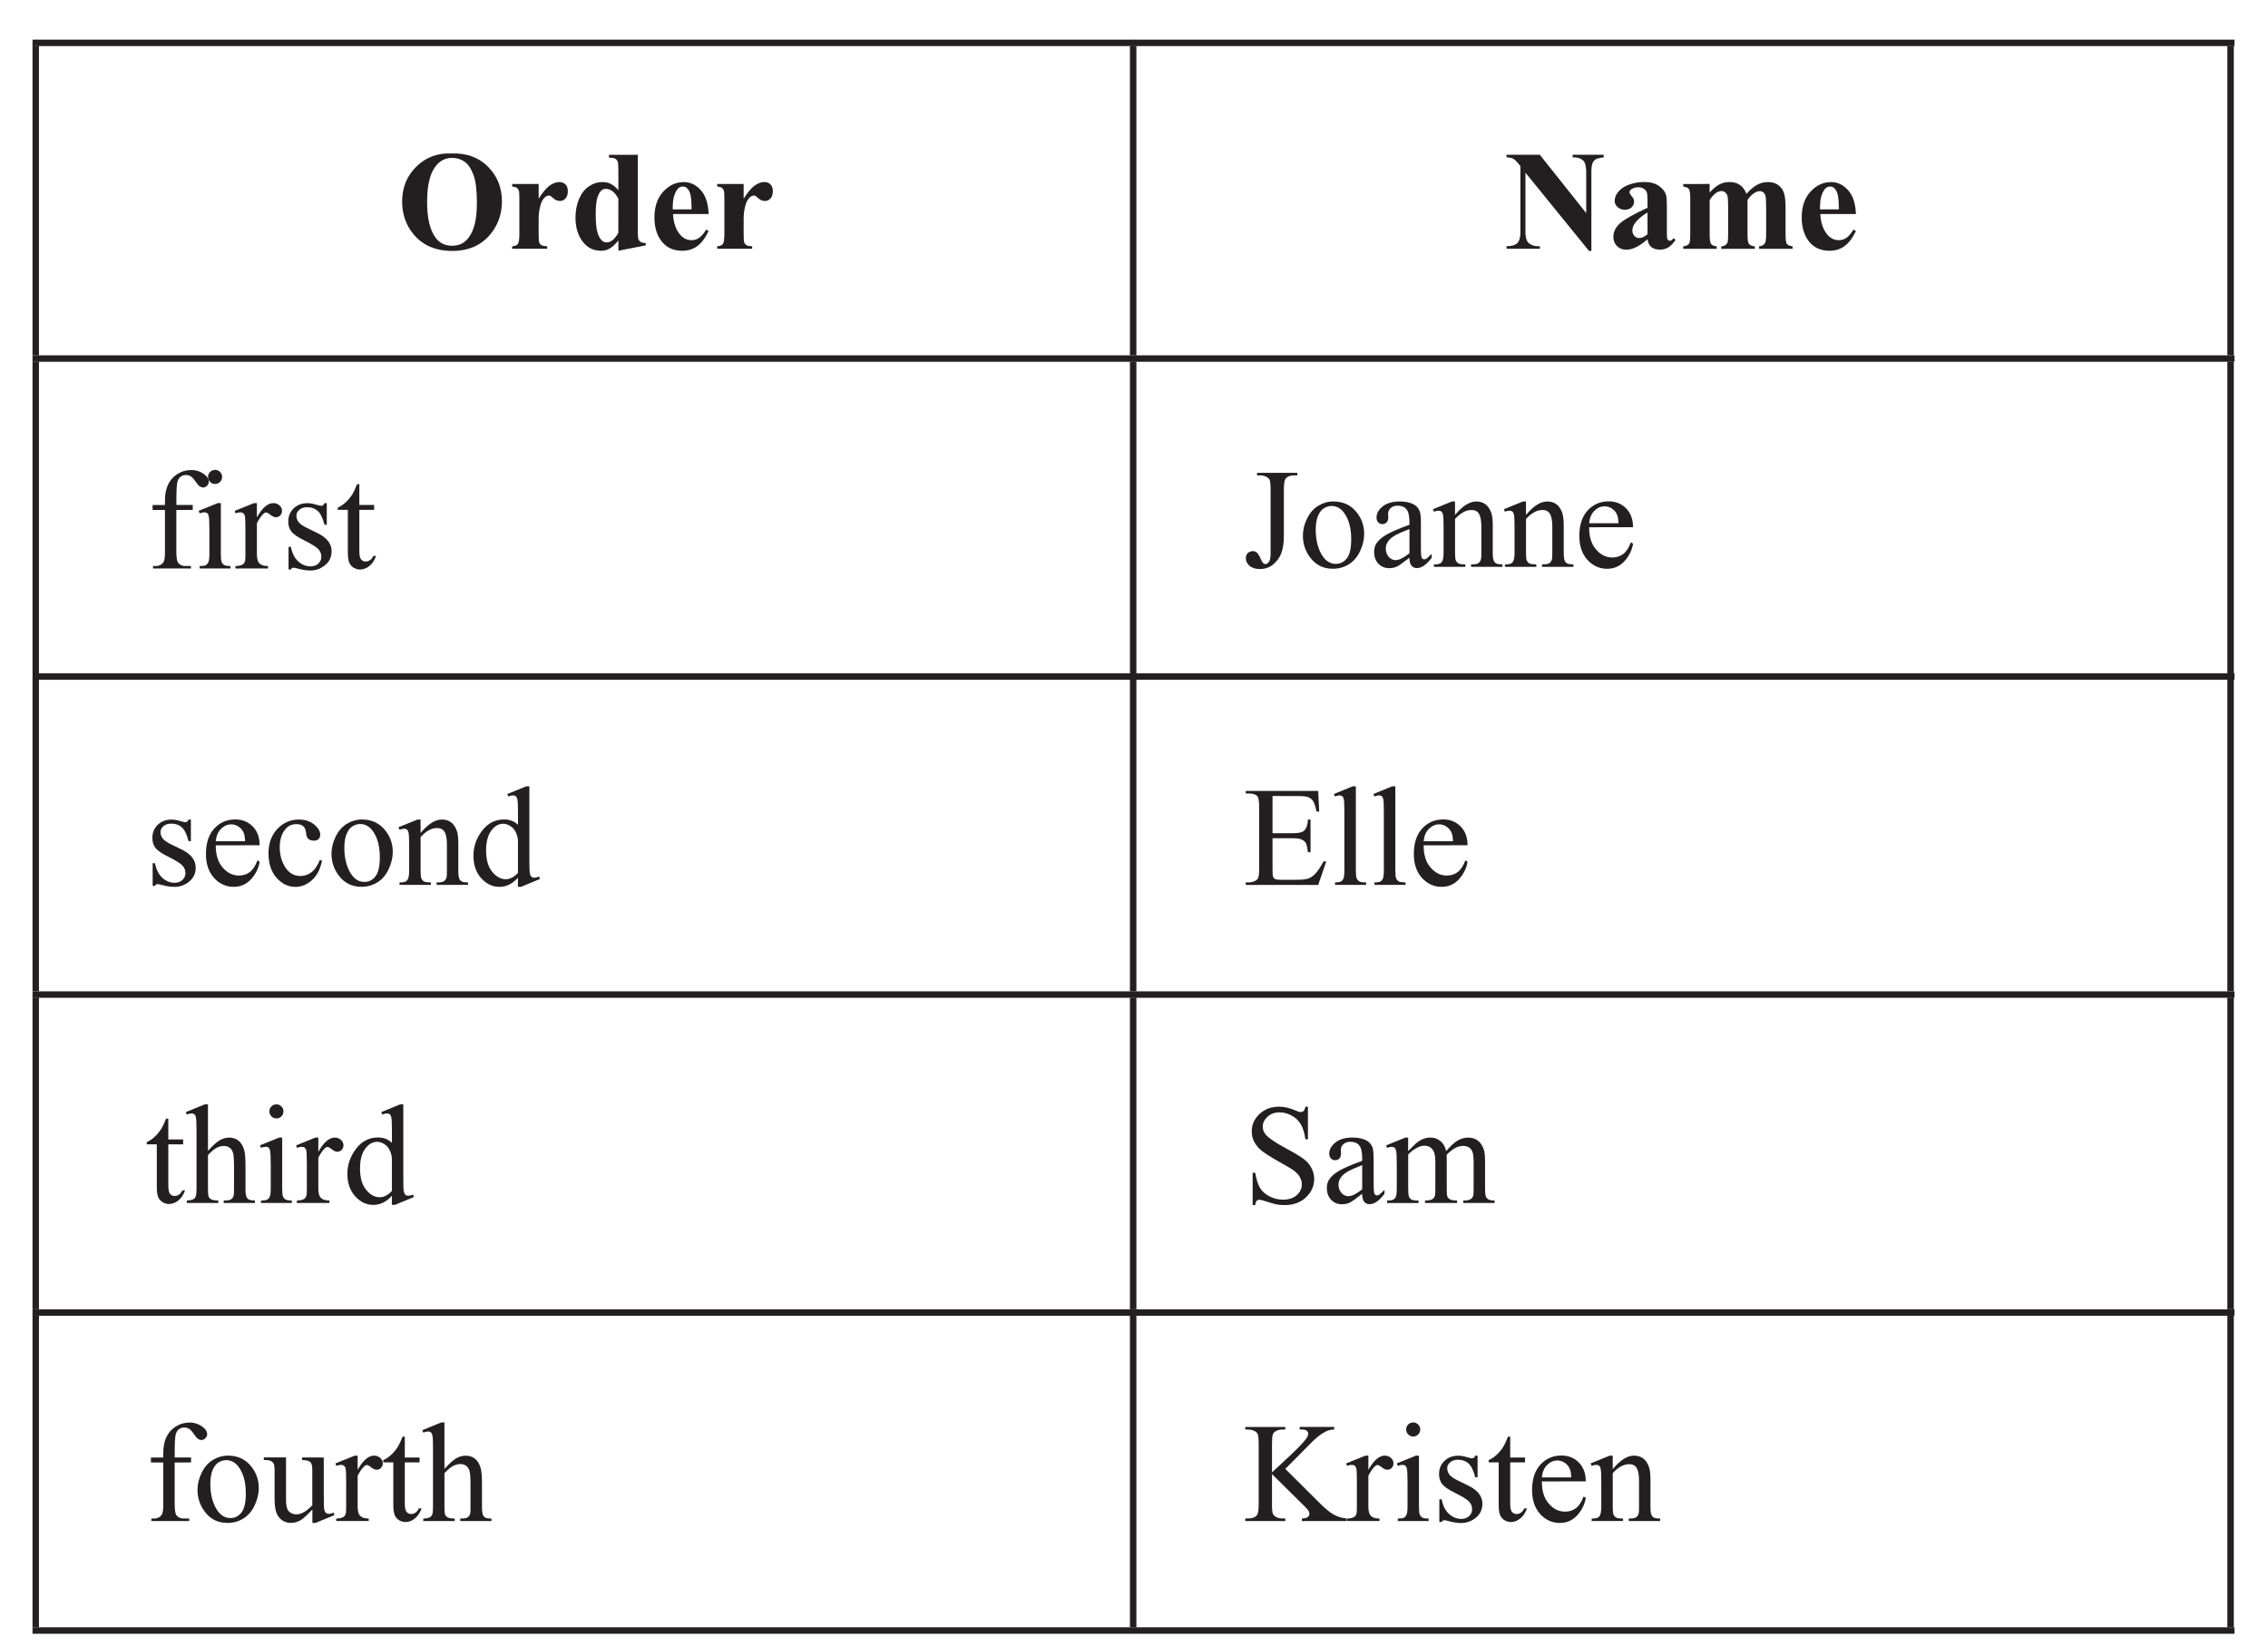 <?xml version="1.0" encoding="UTF-8" standalone="no"?>
<!-- Created with Inkscape (http://www.inkscape.org/) -->

<svg
   xmlns:dc="http://purl.org/dc/elements/1.1/"
   xmlns:cc="http://creativecommons.org/ns#"
   xmlns:rdf="http://www.w3.org/1999/02/22-rdf-syntax-ns#"
   xmlns:svg="http://www.w3.org/2000/svg"
   xmlns="http://www.w3.org/2000/svg"
   xmlns:sodipodi="http://sodipodi.sourceforge.net/DTD/sodipodi-0.dtd"
   xmlns:inkscape="http://www.inkscape.org/namespaces/inkscape"
   width="62mm"
   height="45mm"
   viewBox="0 0 62 45"
   version="1.1"
   id="svg2331"
   inkscape:version="0.92.2 (5c3e80d, 2017-08-06)"
   sodipodi:docname="GRAPHS, FUR1 2018 VCAA 04 MC.svg">
  <defs
     id="defs2325" />
  <sodipodi:namedview
     id="base"
     pagecolor="#ffffff"
     bordercolor="#666666"
     borderopacity="1.0"
     inkscape:pageopacity="0.0"
     inkscape:pageshadow="2"
     inkscape:zoom="1.4"
     inkscape:cx="263.06628"
     inkscape:cy="194.49846"
     inkscape:document-units="mm"
     inkscape:current-layer="layer1"
     showgrid="false"
     showguides="true"
     inkscape:guide-bbox="true"
     inkscape:window-width="1366"
     inkscape:window-height="746"
     inkscape:window-x="-8"
     inkscape:window-y="-8"
     inkscape:window-maximized="1">
    <sodipodi:guide
       position="55.94,64.209"
       orientation="0,1"
       id="guide3362"
       inkscape:locked="false" />
    <sodipodi:guide
       position="37.514,58.728"
       orientation="1,0"
       id="guide3364"
       inkscape:locked="false" />
  </sodipodi:namedview>
  <g
     inkscape:label="Layer 1"
     inkscape:groupmode="layer"
     id="layer1"
     transform="translate(0,-252)">
    <g
       id="g3430"
       transform="translate(-33.435,34.736)">
      <g
         transform="matrix(0.353,0,0,-0.353,34.324,218.435)"
         id="g1173">
        <path
           inkscape:connector-curvature="0"
           id="path1175"
           style="fill:none;stroke:#231f20;stroke-width:0.5;stroke-linecap:butt;stroke-linejoin:miter;stroke-miterlimit:10;stroke-dasharray:none;stroke-opacity:1"
           d="M 0,0 H 85.289" />
      </g>
      <g
         transform="matrix(0.353,0,0,-0.353,34.412,226.975)"
         id="g1177">
        <path
           inkscape:connector-curvature="0"
           id="path1179"
           style="fill:none;stroke:#231f20;stroke-width:0.5;stroke-linecap:butt;stroke-linejoin:miter;stroke-miterlimit:10;stroke-dasharray:none;stroke-opacity:1"
           d="M 0,0 V 23.958" />
      </g>
      <g
         transform="matrix(0.353,0,0,-0.353,64.412,218.435)"
         id="g1181">
        <path
           inkscape:connector-curvature="0"
           id="path1183"
           style="fill:none;stroke:#231f20;stroke-width:0.5;stroke-linecap:butt;stroke-linejoin:miter;stroke-miterlimit:10;stroke-dasharray:none;stroke-opacity:1"
           d="M 0,0 H 85.289" />
      </g>
      <g
         transform="matrix(0.353,0,0,-0.353,64.412,226.975)"
         id="g1185">
        <path
           inkscape:connector-curvature="0"
           id="path1187"
           style="fill:none;stroke:#231f20;stroke-width:0.5;stroke-linecap:butt;stroke-linejoin:miter;stroke-miterlimit:10;stroke-dasharray:none;stroke-opacity:1"
           d="M 0,0 V 23.958" />
      </g>
      <g
         transform="matrix(0.353,0,0,-0.353,94.412,226.975)"
         id="g1189">
        <path
           inkscape:connector-curvature="0"
           id="path1191"
           style="fill:none;stroke:#231f20;stroke-width:0.5;stroke-linecap:butt;stroke-linejoin:miter;stroke-miterlimit:10;stroke-dasharray:none;stroke-opacity:1"
           d="M 0,0 V 23.958" />
      </g>
      <g
         transform="matrix(0.353,0,0,-0.353,34.324,227.063)"
         id="g1193">
        <path
           inkscape:connector-curvature="0"
           id="path1195"
           style="fill:none;stroke:#231f20;stroke-width:0.5;stroke-linecap:butt;stroke-linejoin:miter;stroke-miterlimit:10;stroke-dasharray:none;stroke-opacity:1"
           d="M 0,0 H 85.289" />
      </g>
      <g
         transform="matrix(0.353,0,0,-0.353,34.412,235.666)"
         id="g1197">
        <path
           inkscape:connector-curvature="0"
           id="path1199"
           style="fill:none;stroke:#231f20;stroke-width:0.5;stroke-linecap:butt;stroke-linejoin:miter;stroke-miterlimit:10;stroke-dasharray:none;stroke-opacity:1"
           d="M 0,0 V 24.135" />
      </g>
      <g
         transform="matrix(0.353,0,0,-0.353,64.412,227.063)"
         id="g1201">
        <path
           inkscape:connector-curvature="0"
           id="path1203"
           style="fill:none;stroke:#231f20;stroke-width:0.5;stroke-linecap:butt;stroke-linejoin:miter;stroke-miterlimit:10;stroke-dasharray:none;stroke-opacity:1"
           d="M 0,0 H 85.289" />
      </g>
      <g
         transform="matrix(0.353,0,0,-0.353,64.412,235.666)"
         id="g1205">
        <path
           inkscape:connector-curvature="0"
           id="path1207"
           style="fill:none;stroke:#231f20;stroke-width:0.5;stroke-linecap:butt;stroke-linejoin:miter;stroke-miterlimit:10;stroke-dasharray:none;stroke-opacity:1"
           d="M 0,0 V 24.135" />
      </g>
      <g
         transform="matrix(0.353,0,0,-0.353,94.412,235.666)"
         id="g1209">
        <path
           inkscape:connector-curvature="0"
           id="path1211"
           style="fill:none;stroke:#231f20;stroke-width:0.5;stroke-linecap:butt;stroke-linejoin:miter;stroke-miterlimit:10;stroke-dasharray:none;stroke-opacity:1"
           d="M 0,0 V 24.135" />
      </g>
      <g
         transform="matrix(0.353,0,0,-0.353,34.324,235.754)"
         id="g1213">
        <path
           inkscape:connector-curvature="0"
           id="path1215"
           style="fill:none;stroke:#231f20;stroke-width:0.5;stroke-linecap:butt;stroke-linejoin:miter;stroke-miterlimit:10;stroke-dasharray:none;stroke-opacity:1"
           d="M 0,0 H 85.289" />
      </g>
      <g
         transform="matrix(0.353,0,0,-0.353,34.412,244.356)"
         id="g1217">
        <path
           inkscape:connector-curvature="0"
           id="path1219"
           style="fill:none;stroke:#231f20;stroke-width:0.5;stroke-linecap:butt;stroke-linejoin:miter;stroke-miterlimit:10;stroke-dasharray:none;stroke-opacity:1"
           d="M 0,0 V 24.135" />
      </g>
      <g
         transform="matrix(0.353,0,0,-0.353,64.412,235.754)"
         id="g1221">
        <path
           inkscape:connector-curvature="0"
           id="path1223"
           style="fill:none;stroke:#231f20;stroke-width:0.5;stroke-linecap:butt;stroke-linejoin:miter;stroke-miterlimit:10;stroke-dasharray:none;stroke-opacity:1"
           d="M 0,0 H 85.289" />
      </g>
      <g
         transform="matrix(0.353,0,0,-0.353,64.412,244.356)"
         id="g1225">
        <path
           inkscape:connector-curvature="0"
           id="path1227"
           style="fill:none;stroke:#231f20;stroke-width:0.5;stroke-linecap:butt;stroke-linejoin:miter;stroke-miterlimit:10;stroke-dasharray:none;stroke-opacity:1"
           d="M 0,0 V 24.135" />
      </g>
      <g
         transform="matrix(0.353,0,0,-0.353,94.412,244.356)"
         id="g1229">
        <path
           inkscape:connector-curvature="0"
           id="path1231"
           style="fill:none;stroke:#231f20;stroke-width:0.5;stroke-linecap:butt;stroke-linejoin:miter;stroke-miterlimit:10;stroke-dasharray:none;stroke-opacity:1"
           d="M 0,0 V 24.135" />
      </g>
      <g
         transform="matrix(0.353,0,0,-0.353,34.324,244.445)"
         id="g1233">
        <path
           inkscape:connector-curvature="0"
           id="path1235"
           style="fill:none;stroke:#231f20;stroke-width:0.5;stroke-linecap:butt;stroke-linejoin:miter;stroke-miterlimit:10;stroke-dasharray:none;stroke-opacity:1"
           d="M 0,0 H 85.289" />
      </g>
      <g
         transform="matrix(0.353,0,0,-0.353,34.412,253.047)"
         id="g1237">
        <path
           inkscape:connector-curvature="0"
           id="path1239"
           style="fill:none;stroke:#231f20;stroke-width:0.5;stroke-linecap:butt;stroke-linejoin:miter;stroke-miterlimit:10;stroke-dasharray:none;stroke-opacity:1"
           d="M 0,0 V 24.135" />
      </g>
      <g
         transform="matrix(0.353,0,0,-0.353,64.412,244.445)"
         id="g1241">
        <path
           inkscape:connector-curvature="0"
           id="path1243"
           style="fill:none;stroke:#231f20;stroke-width:0.5;stroke-linecap:butt;stroke-linejoin:miter;stroke-miterlimit:10;stroke-dasharray:none;stroke-opacity:1"
           d="M 0,0 H 85.289" />
      </g>
      <g
         transform="matrix(0.353,0,0,-0.353,64.412,253.047)"
         id="g1245">
        <path
           inkscape:connector-curvature="0"
           id="path1247"
           style="fill:none;stroke:#231f20;stroke-width:0.5;stroke-linecap:butt;stroke-linejoin:miter;stroke-miterlimit:10;stroke-dasharray:none;stroke-opacity:1"
           d="M 0,0 V 24.135" />
      </g>
      <g
         transform="matrix(0.353,0,0,-0.353,94.412,253.047)"
         id="g1249">
        <path
           inkscape:connector-curvature="0"
           id="path1251"
           style="fill:none;stroke:#231f20;stroke-width:0.5;stroke-linecap:butt;stroke-linejoin:miter;stroke-miterlimit:10;stroke-dasharray:none;stroke-opacity:1"
           d="M 0,0 V 24.135" />
      </g>
      <g
         transform="matrix(0.353,0,0,-0.353,34.324,253.135)"
         id="g1253">
        <path
           inkscape:connector-curvature="0"
           id="path1255"
           style="fill:none;stroke:#231f20;stroke-width:0.5;stroke-linecap:butt;stroke-linejoin:miter;stroke-miterlimit:10;stroke-dasharray:none;stroke-opacity:1"
           d="M 0,0 H 85.289" />
      </g>
      <g
         transform="matrix(0.353,0,0,-0.353,34.412,261.738)"
         id="g1257">
        <path
           inkscape:connector-curvature="0"
           id="path1259"
           style="fill:none;stroke:#231f20;stroke-width:0.5;stroke-linecap:butt;stroke-linejoin:miter;stroke-miterlimit:10;stroke-dasharray:none;stroke-opacity:1"
           d="M 0,0 V 24.135" />
      </g>
      <g
         transform="matrix(0.353,0,0,-0.353,64.412,253.135)"
         id="g1261">
        <path
           inkscape:connector-curvature="0"
           id="path1263"
           style="fill:none;stroke:#231f20;stroke-width:0.5;stroke-linecap:butt;stroke-linejoin:miter;stroke-miterlimit:10;stroke-dasharray:none;stroke-opacity:1"
           d="M 0,0 H 85.289" />
      </g>
      <g
         transform="matrix(0.353,0,0,-0.353,64.412,261.738)"
         id="g1265">
        <path
           inkscape:connector-curvature="0"
           id="path1267"
           style="fill:none;stroke:#231f20;stroke-width:0.5;stroke-linecap:butt;stroke-linejoin:miter;stroke-miterlimit:10;stroke-dasharray:none;stroke-opacity:1"
           d="M 0,0 V 24.135" />
      </g>
      <g
         transform="matrix(0.353,0,0,-0.353,94.412,261.738)"
         id="g1269">
        <path
           inkscape:connector-curvature="0"
           id="path1271"
           style="fill:none;stroke:#231f20;stroke-width:0.5;stroke-linecap:butt;stroke-linejoin:miter;stroke-miterlimit:10;stroke-dasharray:none;stroke-opacity:1"
           d="M 0,0 V 24.135" />
      </g>
      <g
         transform="matrix(0.353,0,0,-0.353,34.324,261.826)"
         id="g1273">
        <path
           inkscape:connector-curvature="0"
           id="path1275"
           style="fill:none;stroke:#231f20;stroke-width:0.5;stroke-linecap:butt;stroke-linejoin:miter;stroke-miterlimit:10;stroke-dasharray:none;stroke-opacity:1"
           d="M 0,0 H 85.289" />
      </g>
      <g
         transform="matrix(0.353,0,0,-0.353,64.412,261.826)"
         id="g1277">
        <path
           inkscape:connector-curvature="0"
           id="path1279"
           style="fill:none;stroke:#231f20;stroke-width:0.5;stroke-linecap:butt;stroke-linejoin:miter;stroke-miterlimit:10;stroke-dasharray:none;stroke-opacity:1"
           d="M 0,0 H 85.289" />
      </g>
      <g
         aria-label="OrderName"
         style="font-variant:normal;font-weight:bold;font-stretch:normal;font-size:3.881px;font-family:'Times New Roman';-inkscape-font-specification:TimesNewRomanPS-BoldMT;writing-mode:lr-tb;fill:#231f20;fill-opacity:1;fill-rule:nonzero;stroke:none;stroke-width:0.353"
         id="text1283">
        <path
           d="m 45.774,221.458 q 0.614,-0.023 0.997,0.358 0.385,0.381 0.385,0.953 0,0.489 -0.286,0.86 -0.379,0.493 -1.071,0.493 -0.693,0 -1.072,-0.47 -0.299,-0.371 -0.299,-0.881 0,-0.572 0.388,-0.953 0.39,-0.383 0.959,-0.36 z m 0.023,0.121 q -0.352,0 -0.536,0.36 -0.15,0.296 -0.15,0.849 0,0.657 0.231,0.972 0.161,0.22 0.451,0.22 0.195,0 0.326,-0.095 0.167,-0.121 0.26,-0.387 0.093,-0.267 0.093,-0.695 0,-0.51 -0.095,-0.762 -0.095,-0.254 -0.243,-0.358 -0.146,-0.104 -0.337,-0.104 z"
           style="stroke-width:0.353"
           id="path3432"
           inkscape:connector-curvature="0" />
        <path
           d="m 48.16,222.292 v 0.402 q 0.176,-0.275 0.309,-0.364 0.133,-0.091 0.256,-0.091 0.106,0 0.169,0.066 0.064,0.064 0.064,0.184 0,0.127 -0.063,0.197 -0.061,0.07 -0.148,0.07 -0.1,0 -0.174,-0.064 -0.074,-0.064 -0.087,-0.072 -0.019,-0.011 -0.044,-0.011 -0.055,0 -0.104,0.042 -0.078,0.064 -0.117,0.184 -0.061,0.184 -0.061,0.405 v 0.407 l 0.002,0.106 q 0,0.108 0.013,0.138 0.023,0.051 0.066,0.076 0.045,0.023 0.152,0.028 v 0.068 h -0.957 v -0.068 q 0.116,-0.009 0.155,-0.062 0.042,-0.055 0.042,-0.286 v -0.98 q 0,-0.152 -0.015,-0.193 -0.019,-0.053 -0.055,-0.078 -0.036,-0.025 -0.127,-0.034 v -0.07 z"
           style="stroke-width:0.353"
           id="path3434"
           inkscape:connector-curvature="0" />
        <path
           d="m 50.87,221.494 v 2.039 q 0,0.207 0.011,0.244 0.015,0.062 0.057,0.093 0.044,0.03 0.15,0.038 v 0.062 l -0.748,0.146 v -0.28 q -0.135,0.163 -0.241,0.222 -0.104,0.059 -0.237,0.059 -0.339,0 -0.536,-0.303 -0.159,-0.246 -0.159,-0.604 0,-0.286 0.099,-0.512 0.099,-0.227 0.269,-0.343 0.172,-0.116 0.369,-0.116 0.127,0 0.225,0.049 0.099,0.049 0.21,0.172 v -0.534 q 0,-0.203 -0.017,-0.244 -0.023,-0.055 -0.068,-0.082 -0.045,-0.026 -0.171,-0.026 v -0.08 z m -0.531,1.201 q -0.14,-0.269 -0.343,-0.269 -0.07,0 -0.116,0.038 -0.07,0.059 -0.116,0.207 -0.044,0.148 -0.044,0.453 0,0.335 0.049,0.496 0.049,0.161 0.135,0.233 0.044,0.036 0.119,0.036 0.167,0 0.315,-0.261 z"
           style="stroke-width:0.353"
           id="path3436"
           inkscape:connector-curvature="0" />
        <path
           d="m 52.806,223.114 h -0.972 q 0.017,0.352 0.188,0.557 0.131,0.157 0.315,0.157 0.114,0 0.207,-0.062 0.093,-0.064 0.199,-0.229 l 0.064,0.042 q -0.144,0.294 -0.318,0.417 -0.174,0.121 -0.404,0.121 -0.394,0 -0.597,-0.303 -0.163,-0.244 -0.163,-0.606 0,-0.443 0.239,-0.705 0.241,-0.263 0.563,-0.263 0.269,0 0.466,0.222 0.199,0.22 0.214,0.654 z m -0.466,-0.127 q 0,-0.305 -0.034,-0.419 -0.032,-0.114 -0.102,-0.172 -0.04,-0.034 -0.106,-0.034 -0.099,0 -0.161,0.097 -0.112,0.169 -0.112,0.462 v 0.066 z"
           style="stroke-width:0.353"
           id="path3438"
           inkscape:connector-curvature="0" />
        <path
           d="m 53.764,222.292 v 0.402 q 0.176,-0.275 0.309,-0.364 0.133,-0.091 0.256,-0.091 0.106,0 0.169,0.066 0.064,0.064 0.064,0.184 0,0.127 -0.063,0.197 -0.061,0.07 -0.148,0.07 -0.1,0 -0.174,-0.064 -0.074,-0.064 -0.087,-0.072 -0.019,-0.011 -0.044,-0.011 -0.055,0 -0.104,0.042 -0.078,0.064 -0.117,0.184 -0.061,0.184 -0.061,0.405 v 0.407 l 0.002,0.106 q 0,0.108 0.013,0.138 0.023,0.051 0.066,0.076 0.045,0.023 0.152,0.028 v 0.068 h -0.957 v -0.068 q 0.116,-0.009 0.155,-0.062 0.042,-0.055 0.042,-0.286 v -0.98 q 0,-0.152 -0.015,-0.193 -0.019,-0.053 -0.055,-0.078 -0.036,-0.025 -0.127,-0.034 v -0.07 z"
           style="stroke-width:0.353"
           id="path3440"
           inkscape:connector-curvature="0" />
        <path
           d="m 75.529,221.494 1.268,1.594 v -1.105 q 0,-0.231 -0.066,-0.313 -0.091,-0.11 -0.305,-0.106 v -0.07 h 0.849 v 0.07 q -0.163,0.021 -0.22,0.055 -0.055,0.032 -0.087,0.108 -0.03,0.074 -0.03,0.256 v 2.139 h -0.064 l -1.738,-2.139 v 1.633 q 0,0.222 0.1,0.299 0.102,0.078 0.233,0.078 h 0.061 v 0.07 h -0.911 v -0.07 q 0.212,-0.002 0.296,-0.087 0.083,-0.085 0.083,-0.29 v -1.813 l -0.055,-0.068 q -0.081,-0.102 -0.144,-0.135 -0.063,-0.032 -0.18,-0.036 v -0.07 z"
           style="stroke-width:0.353"
           id="path3442"
           inkscape:connector-curvature="0" />
        <path
           d="m 78.473,223.802 q -0.324,0.286 -0.582,0.286 -0.152,0 -0.252,-0.099 -0.1,-0.1 -0.1,-0.25 0,-0.203 0.174,-0.364 0.174,-0.163 0.76,-0.432 v -0.178 q 0,-0.201 -0.023,-0.252 -0.021,-0.053 -0.081,-0.091 -0.061,-0.04 -0.136,-0.04 -0.123,0 -0.203,0.055 -0.049,0.034 -0.049,0.08 0,0.04 0.053,0.099 0.072,0.082 0.072,0.157 0,0.093 -0.07,0.159 -0.068,0.064 -0.18,0.064 -0.119,0 -0.201,-0.072 -0.08,-0.072 -0.08,-0.169 0,-0.136 0.108,-0.26 0.108,-0.125 0.301,-0.191 0.193,-0.066 0.402,-0.066 0.252,0 0.398,0.108 0.148,0.106 0.191,0.231 0.027,0.08 0.027,0.366 v 0.688 q 0,0.121 0.009,0.153 0.009,0.03 0.028,0.045 0.019,0.015 0.044,0.015 0.049,0 0.1,-0.07 l 0.057,0.045 q -0.095,0.14 -0.197,0.205 -0.1,0.062 -0.229,0.062 -0.152,0 -0.237,-0.07 -0.085,-0.072 -0.104,-0.216 z m 0,-0.138 v -0.593 q -0.229,0.135 -0.341,0.288 -0.074,0.102 -0.074,0.207 0,0.087 0.063,0.153 0.047,0.051 0.133,0.051 0.095,0 0.22,-0.106 z"
           style="stroke-width:0.353"
           id="path3444"
           inkscape:connector-curvature="0" />
        <path
           d="m 80.171,222.292 v 0.233 q 0.146,-0.159 0.269,-0.222 0.125,-0.064 0.273,-0.064 0.171,0 0.286,0.08 0.116,0.08 0.178,0.243 0.152,-0.171 0.29,-0.246 0.14,-0.076 0.292,-0.076 0.184,0 0.292,0.085 0.11,0.083 0.152,0.214 0.044,0.129 0.044,0.413 v 0.726 q 0,0.205 0.036,0.254 0.038,0.049 0.155,0.064 v 0.068 h -0.915 v -0.068 q 0.108,-0.009 0.159,-0.083 0.034,-0.051 0.034,-0.235 v -0.762 q 0,-0.237 -0.019,-0.301 -0.019,-0.064 -0.061,-0.095 -0.04,-0.032 -0.095,-0.032 -0.081,0 -0.165,0.061 -0.083,0.059 -0.169,0.178 v 0.951 q 0,0.191 0.032,0.241 0.044,0.07 0.167,0.078 v 0.068 H 80.489 v -0.068 q 0.074,-0.004 0.116,-0.036 0.044,-0.034 0.057,-0.08 0.015,-0.047 0.015,-0.203 v -0.762 q 0,-0.241 -0.019,-0.301 -0.019,-0.061 -0.064,-0.095 -0.044,-0.034 -0.095,-0.034 -0.076,0 -0.138,0.04 -0.089,0.059 -0.189,0.201 v 0.951 q 0,0.188 0.036,0.248 0.038,0.059 0.155,0.07 v 0.068 h -0.913 v -0.068 q 0.112,-0.011 0.159,-0.072 0.032,-0.042 0.032,-0.246 v -1 q 0,-0.201 -0.038,-0.25 -0.036,-0.049 -0.153,-0.064 v -0.07 z"
           style="stroke-width:0.353"
           id="path3446"
           inkscape:connector-curvature="0" />
        <path
           d="m 84.169,223.114 h -0.972 q 0.017,0.352 0.188,0.557 0.131,0.157 0.315,0.157 0.114,0 0.207,-0.062 0.093,-0.064 0.199,-0.229 l 0.064,0.042 q -0.144,0.294 -0.318,0.417 -0.174,0.121 -0.404,0.121 -0.394,0 -0.597,-0.303 -0.163,-0.244 -0.163,-0.606 0,-0.443 0.239,-0.705 0.241,-0.263 0.563,-0.263 0.269,0 0.466,0.222 0.199,0.22 0.214,0.654 z m -0.466,-0.127 q 0,-0.305 -0.034,-0.419 -0.032,-0.114 -0.102,-0.172 -0.04,-0.034 -0.106,-0.034 -0.099,0 -0.161,0.097 -0.112,0.169 -0.112,0.462 v 0.066 z"
           style="stroke-width:0.353"
           id="path3448"
           inkscape:connector-curvature="0" />
      </g>
      <g
         aria-label="Joanne
secondElle
thirdSam
fourthKristen
"
         style="font-variant:normal;font-weight:normal;font-stretch:normal;font-size:3.881px;font-family:'Times New Roman';-inkscape-font-specification:TimesNewRomanPSMT;writing-mode:lr-tb;fill:#231f20;fill-opacity:1;fill-rule:nonzero;stroke:none;stroke-width:0.353"
         id="text1295">
        <path
           d="m 67.798,230.256 v -0.07 h 1.101 v 0.07 h -0.093 q -0.157,0 -0.229,0.093 -0.045,0.061 -0.045,0.292 v 1.256 q 0,0.29 -0.064,0.47 -0.063,0.18 -0.218,0.315 -0.155,0.133 -0.375,0.133 -0.178,0 -0.28,-0.087 -0.102,-0.089 -0.102,-0.203 0,-0.093 0.047,-0.14 0.063,-0.059 0.146,-0.059 0.061,0 0.108,0.04 0.049,0.04 0.123,0.212 0.044,0.102 0.112,0.102 0.051,0 0.095,-0.062 0.045,-0.062 0.045,-0.222 v -1.755 q 0,-0.195 -0.025,-0.258 -0.019,-0.047 -0.08,-0.082 -0.081,-0.045 -0.172,-0.045 z"
           style="stroke-width:0.353"
           id="path3451"
           inkscape:connector-curvature="0" />
        <path
           d="m 69.891,230.969 q 0.394,0 0.633,0.299 0.203,0.256 0.203,0.587 0,0.233 -0.112,0.472 -0.112,0.239 -0.309,0.36 -0.195,0.121 -0.436,0.121 -0.392,0 -0.623,-0.313 -0.195,-0.263 -0.195,-0.591 0,-0.239 0.117,-0.474 0.119,-0.237 0.313,-0.349 0.193,-0.114 0.409,-0.114 z m -0.059,0.123 q -0.1,0 -0.203,0.061 -0.1,0.059 -0.163,0.208 -0.063,0.15 -0.063,0.385 0,0.379 0.15,0.654 0.152,0.275 0.398,0.275 0.184,0 0.303,-0.152 0.119,-0.152 0.119,-0.521 0,-0.462 -0.199,-0.728 -0.135,-0.182 -0.343,-0.182 z"
           style="stroke-width:0.353"
           id="path3453"
           inkscape:connector-curvature="0" />
        <path
           d="m 71.965,232.506 q -0.267,0.207 -0.335,0.239 -0.102,0.047 -0.218,0.047 -0.18,0 -0.297,-0.123 -0.116,-0.123 -0.116,-0.324 0,-0.127 0.057,-0.22 0.078,-0.129 0.269,-0.243 0.193,-0.114 0.64,-0.277 v -0.068 q 0,-0.26 -0.083,-0.356 -0.081,-0.097 -0.239,-0.097 -0.119,0 -0.189,0.064 -0.072,0.064 -0.072,0.148 l 0.004,0.11 q 0,0.087 -0.045,0.135 -0.044,0.047 -0.116,0.047 -0.07,0 -0.116,-0.049 -0.044,-0.049 -0.044,-0.135 0,-0.163 0.167,-0.299 0.167,-0.136 0.468,-0.136 0.231,0 0.379,0.078 0.112,0.059 0.165,0.184 0.034,0.082 0.034,0.333 v 0.589 q 0,0.248 0.009,0.305 0.009,0.055 0.03,0.074 0.023,0.019 0.051,0.019 0.03,0 0.053,-0.013 0.04,-0.025 0.153,-0.138 v 0.106 q -0.212,0.284 -0.405,0.284 -0.093,0 -0.148,-0.064 -0.055,-0.064 -0.057,-0.22 z m 0,-0.123 v -0.661 q -0.286,0.114 -0.369,0.161 -0.15,0.083 -0.214,0.174 -0.064,0.091 -0.064,0.199 0,0.136 0.081,0.227 0.081,0.089 0.188,0.089 0.144,0 0.379,-0.189 z"
           style="stroke-width:0.353"
           id="path3455"
           inkscape:connector-curvature="0" />
        <path
           d="m 73.211,231.337 q 0.305,-0.368 0.582,-0.368 0.142,0 0.244,0.072 0.102,0.07 0.163,0.233 0.042,0.114 0.042,0.349 v 0.741 q 0,0.165 0.027,0.224 0.021,0.047 0.066,0.074 0.047,0.026 0.172,0.026 v 0.068 h -0.858 v -0.068 h 0.036 q 0.121,0 0.169,-0.036 0.049,-0.038 0.068,-0.11 0.008,-0.028 0.008,-0.178 v -0.711 q 0,-0.237 -0.063,-0.343 -0.061,-0.108 -0.207,-0.108 -0.225,0 -0.449,0.246 v 0.915 q 0,0.176 0.021,0.218 0.027,0.055 0.072,0.082 0.047,0.025 0.189,0.025 v 0.068 h -0.858 v -0.068 h 0.038 q 0.133,0 0.178,-0.066 0.047,-0.068 0.047,-0.258 v -0.644 q 0,-0.313 -0.015,-0.381 -0.013,-0.068 -0.044,-0.093 -0.028,-0.025 -0.078,-0.025 -0.053,0 -0.127,0.028 l -0.028,-0.068 0.523,-0.212 h 0.081 z"
           style="stroke-width:0.353"
           id="path3457"
           inkscape:connector-curvature="0" />
        <path
           d="m 75.151,231.337 q 0.305,-0.368 0.582,-0.368 0.142,0 0.244,0.072 0.102,0.07 0.163,0.233 0.042,0.114 0.042,0.349 v 0.741 q 0,0.165 0.027,0.224 0.021,0.047 0.066,0.074 0.047,0.026 0.172,0.026 v 0.068 h -0.858 v -0.068 h 0.036 q 0.121,0 0.169,-0.036 0.049,-0.038 0.068,-0.11 0.008,-0.028 0.008,-0.178 v -0.711 q 0,-0.237 -0.063,-0.343 -0.061,-0.108 -0.207,-0.108 -0.225,0 -0.449,0.246 v 0.915 q 0,0.176 0.021,0.218 0.027,0.055 0.072,0.082 0.047,0.025 0.189,0.025 v 0.068 h -0.858 v -0.068 h 0.038 q 0.133,0 0.178,-0.066 0.047,-0.068 0.047,-0.258 v -0.644 q 0,-0.313 -0.015,-0.381 -0.013,-0.068 -0.044,-0.093 -0.028,-0.025 -0.078,-0.025 -0.053,0 -0.127,0.028 l -0.028,-0.068 0.523,-0.212 h 0.081 z"
           style="stroke-width:0.353"
           id="path3459"
           inkscape:connector-curvature="0" />
        <path
           d="m 76.877,231.674 q -0.002,0.387 0.188,0.606 0.189,0.22 0.445,0.22 0.171,0 0.296,-0.093 0.127,-0.095 0.212,-0.322 l 0.059,0.038 q -0.04,0.26 -0.231,0.474 -0.191,0.212 -0.479,0.212 -0.313,0 -0.536,-0.243 -0.222,-0.244 -0.222,-0.656 0,-0.445 0.227,-0.694 0.229,-0.25 0.574,-0.25 0.292,0 0.479,0.193 0.188,0.191 0.188,0.513 z m 0,-0.11 h 0.803 q -0.009,-0.167 -0.04,-0.235 -0.047,-0.106 -0.142,-0.167 -0.093,-0.061 -0.195,-0.061 -0.157,0 -0.282,0.123 -0.123,0.121 -0.144,0.339 z"
           style="stroke-width:0.353"
           id="path3461"
           inkscape:connector-curvature="0" />
        <path
           d="m 38.653,239.661 v 0.591 h -0.063 q -0.072,-0.279 -0.186,-0.379 -0.112,-0.1 -0.286,-0.1 -0.133,0 -0.214,0.07 -0.081,0.07 -0.081,0.155 0,0.106 0.061,0.182 0.059,0.078 0.239,0.165 l 0.277,0.135 q 0.385,0.188 0.385,0.495 0,0.237 -0.18,0.383 -0.178,0.144 -0.4,0.144 -0.159,0 -0.364,-0.057 -0.063,-0.019 -0.102,-0.019 -0.044,0 -0.068,0.049 h -0.063 v -0.62 h 0.063 q 0.053,0.265 0.203,0.4 0.15,0.135 0.335,0.135 0.131,0 0.212,-0.076 0.083,-0.078 0.083,-0.186 0,-0.131 -0.093,-0.22 -0.091,-0.089 -0.366,-0.225 -0.275,-0.136 -0.36,-0.246 -0.085,-0.108 -0.085,-0.273 0,-0.214 0.146,-0.358 0.148,-0.144 0.381,-0.144 0.102,0 0.248,0.044 0.097,0.028 0.129,0.028 0.03,0 0.047,-0.013 0.017,-0.013 0.04,-0.059 z"
           style="stroke-width:0.353"
           id="path3463"
           inkscape:connector-curvature="0" />
        <path
           d="m 39.333,240.366 q -0.002,0.387 0.188,0.606 0.189,0.22 0.445,0.22 0.171,0 0.296,-0.093 0.127,-0.095 0.212,-0.322 l 0.059,0.038 q -0.04,0.26 -0.231,0.474 -0.191,0.212 -0.479,0.212 -0.313,0 -0.536,-0.243 -0.222,-0.244 -0.222,-0.656 0,-0.445 0.227,-0.693 0.229,-0.25 0.574,-0.25 0.292,0 0.479,0.193 0.188,0.191 0.188,0.513 z m 0,-0.11 h 0.803 q -0.009,-0.167 -0.04,-0.235 -0.047,-0.106 -0.142,-0.167 -0.093,-0.061 -0.195,-0.061 -0.157,0 -0.282,0.123 -0.123,0.121 -0.144,0.339 z"
           style="stroke-width:0.353"
           id="path3465"
           inkscape:connector-curvature="0" />
        <path
           d="m 42.238,240.789 q -0.07,0.343 -0.275,0.529 -0.205,0.184 -0.453,0.184 -0.296,0 -0.515,-0.248 -0.22,-0.248 -0.22,-0.671 0,-0.409 0.243,-0.665 0.244,-0.256 0.585,-0.256 0.256,0 0.421,0.136 0.165,0.135 0.165,0.28 0,0.072 -0.047,0.117 -0.045,0.044 -0.129,0.044 -0.112,0 -0.169,-0.072 -0.032,-0.04 -0.044,-0.152 -0.009,-0.112 -0.076,-0.171 -0.066,-0.057 -0.184,-0.057 -0.189,0 -0.305,0.14 -0.153,0.186 -0.153,0.491 0,0.311 0.152,0.549 0.153,0.237 0.413,0.237 0.186,0 0.333,-0.127 0.104,-0.087 0.203,-0.316 z"
           style="stroke-width:0.353"
           id="path3467"
           inkscape:connector-curvature="0" />
        <path
           d="m 43.336,239.661 q 0.394,0 0.633,0.299 0.203,0.256 0.203,0.587 0,0.233 -0.112,0.472 -0.112,0.239 -0.309,0.36 -0.195,0.121 -0.436,0.121 -0.392,0 -0.623,-0.313 -0.195,-0.263 -0.195,-0.591 0,-0.239 0.117,-0.474 0.119,-0.237 0.313,-0.349 0.193,-0.114 0.409,-0.114 z m -0.059,0.123 q -0.1,0 -0.203,0.061 -0.1,0.059 -0.163,0.208 -0.063,0.15 -0.063,0.385 0,0.379 0.15,0.654 0.152,0.275 0.398,0.275 0.184,0 0.303,-0.152 0.119,-0.152 0.119,-0.521 0,-0.462 -0.199,-0.728 -0.135,-0.182 -0.343,-0.182 z"
           style="stroke-width:0.353"
           id="path3469"
           inkscape:connector-curvature="0" />
        <path
           d="m 44.933,240.029 q 0.305,-0.368 0.582,-0.368 0.142,0 0.244,0.072 0.102,0.07 0.163,0.233 0.042,0.114 0.042,0.349 v 0.741 q 0,0.165 0.027,0.224 0.021,0.047 0.066,0.074 0.047,0.026 0.172,0.026 v 0.068 h -0.858 v -0.068 h 0.036 q 0.121,0 0.169,-0.036 0.049,-0.038 0.068,-0.11 0.008,-0.028 0.008,-0.178 v -0.711 q 0,-0.237 -0.063,-0.343 -0.061,-0.108 -0.207,-0.108 -0.225,0 -0.449,0.246 v 0.915 q 0,0.176 0.021,0.218 0.027,0.055 0.072,0.082 0.047,0.025 0.189,0.025 v 0.068 h -0.858 v -0.068 h 0.038 q 0.133,0 0.178,-0.066 0.047,-0.068 0.047,-0.258 v -0.644 q 0,-0.313 -0.015,-0.381 -0.013,-0.068 -0.044,-0.093 -0.028,-0.025 -0.078,-0.025 -0.053,0 -0.127,0.028 l -0.028,-0.068 0.523,-0.212 h 0.081 z"
           style="stroke-width:0.353"
           id="path3471"
           inkscape:connector-curvature="0" />
        <path
           d="m 47.594,241.253 q -0.127,0.133 -0.248,0.191 -0.121,0.057 -0.261,0.057 -0.284,0 -0.496,-0.237 -0.212,-0.239 -0.212,-0.612 0,-0.373 0.235,-0.682 0.235,-0.311 0.604,-0.311 0.229,0 0.379,0.146 v -0.32 q 0,-0.297 -0.015,-0.366 -0.013,-0.068 -0.044,-0.093 -0.03,-0.025 -0.076,-0.025 -0.049,0 -0.131,0.03 l -0.025,-0.066 0.517,-0.212 h 0.085 v 2.007 q 0,0.305 0.013,0.373 0.015,0.066 0.045,0.093 0.032,0.026 0.074,0.026 0.051,0 0.136,-0.032 l 0.021,0.066 -0.515,0.214 h -0.087 z m 0,-0.133 v -0.894 q -0.011,-0.129 -0.068,-0.235 -0.057,-0.106 -0.152,-0.159 -0.093,-0.055 -0.182,-0.055 -0.167,0 -0.297,0.15 -0.172,0.197 -0.172,0.576 0,0.383 0.167,0.587 0.167,0.203 0.371,0.203 0.172,0 0.333,-0.172 z"
           style="stroke-width:0.353"
           id="path3473"
           inkscape:connector-curvature="0" />
        <path
           d="m 68.222,239.019 v 1.016 h 0.565 q 0.22,0 0.294,-0.066 0.099,-0.087 0.11,-0.307 h 0.07 v 0.894 h -0.07 q -0.027,-0.188 -0.053,-0.241 -0.034,-0.066 -0.112,-0.104 -0.078,-0.038 -0.239,-0.038 H 68.222 v 0.847 q 0,0.171 0.015,0.208 0.015,0.036 0.053,0.059 0.038,0.021 0.144,0.021 h 0.436 q 0.218,0 0.316,-0.03 0.099,-0.03 0.189,-0.119 0.117,-0.117 0.241,-0.354 h 0.076 l -0.222,0.644 h -1.98 v -0.07 h 0.091 q 0.091,0 0.172,-0.044 0.061,-0.03 0.081,-0.091 0.023,-0.061 0.023,-0.248 v -1.669 q 0,-0.244 -0.049,-0.301 -0.068,-0.076 -0.227,-0.076 h -0.091 v -0.07 h 1.98 l 0.028,0.563 h -0.074 q -0.04,-0.203 -0.089,-0.279 -0.047,-0.076 -0.142,-0.116 -0.076,-0.028 -0.267,-0.028 z"
           style="stroke-width:0.353"
           id="path3475"
           inkscape:connector-curvature="0" />
        <path
           d="m 70.5,238.754 v 2.302 q 0,0.163 0.023,0.216 0.025,0.053 0.074,0.082 0.049,0.026 0.184,0.026 v 0.068 h -0.851 v -0.068 q 0.119,0 0.163,-0.025 0.044,-0.025 0.068,-0.082 0.025,-0.057 0.025,-0.218 v -1.576 q 0,-0.294 -0.013,-0.36 -0.013,-0.068 -0.044,-0.093 -0.028,-0.025 -0.074,-0.025 -0.049,0 -0.125,0.03 l -0.032,-0.066 0.517,-0.212 z"
           style="stroke-width:0.353"
           id="path3477"
           inkscape:connector-curvature="0" />
        <path
           d="m 71.579,238.754 v 2.302 q 0,0.163 0.023,0.216 0.025,0.053 0.074,0.082 0.049,0.026 0.184,0.026 v 0.068 h -0.851 v -0.068 q 0.119,0 0.163,-0.025 0.044,-0.025 0.068,-0.082 0.025,-0.057 0.025,-0.218 v -1.576 q 0,-0.294 -0.013,-0.36 -0.013,-0.068 -0.044,-0.093 -0.028,-0.025 -0.074,-0.025 -0.049,0 -0.125,0.03 l -0.032,-0.066 0.517,-0.212 z"
           style="stroke-width:0.353"
           id="path3479"
           inkscape:connector-curvature="0" />
        <path
           d="m 72.353,240.366 q -0.002,0.387 0.188,0.606 0.189,0.22 0.445,0.22 0.171,0 0.296,-0.093 0.127,-0.095 0.212,-0.322 l 0.059,0.038 q -0.04,0.26 -0.231,0.474 -0.191,0.212 -0.479,0.212 -0.313,0 -0.536,-0.243 -0.222,-0.244 -0.222,-0.656 0,-0.445 0.227,-0.693 0.229,-0.25 0.574,-0.25 0.292,0 0.479,0.193 0.188,0.191 0.188,0.513 z m 0,-0.11 h 0.803 q -0.009,-0.167 -0.04,-0.235 -0.047,-0.106 -0.142,-0.167 -0.093,-0.061 -0.195,-0.061 -0.157,0 -0.282,0.123 -0.123,0.121 -0.144,0.339 z"
           style="stroke-width:0.353"
           id="path3481"
           inkscape:connector-curvature="0" />
        <path
           d="m 38.036,247.835 v 0.57 h 0.405 v 0.133 H 38.036 v 1.126 q 0,0.169 0.047,0.227 0.049,0.059 0.125,0.059 0.063,0 0.121,-0.038 0.059,-0.04 0.091,-0.116 h 0.074 q -0.066,0.186 -0.188,0.28 -0.121,0.093 -0.25,0.093 -0.087,0 -0.171,-0.047 -0.083,-0.049 -0.123,-0.138 -0.04,-0.091 -0.04,-0.279 v -1.167 h -0.275 v -0.062 q 0.104,-0.042 0.212,-0.14 0.11,-0.1 0.195,-0.237 0.044,-0.072 0.121,-0.263 z"
           style="stroke-width:0.353"
           id="path3483"
           inkscape:connector-curvature="0" />
        <path
           d="m 39.12,247.446 v 1.27 q 0.21,-0.231 0.333,-0.296 0.123,-0.066 0.246,-0.066 0.148,0 0.254,0.082 0.106,0.082 0.157,0.256 0.036,0.121 0.036,0.443 v 0.614 q 0,0.165 0.027,0.225 0.019,0.045 0.064,0.072 0.045,0.026 0.167,0.026 v 0.068 h -0.853 v -0.068 h 0.04 q 0.121,0 0.169,-0.036 0.047,-0.038 0.066,-0.11 0.006,-0.03 0.006,-0.178 v -0.614 q 0,-0.284 -0.03,-0.373 -0.028,-0.089 -0.093,-0.133 -0.064,-0.045 -0.155,-0.045 -0.093,0 -0.193,0.049 -0.1,0.049 -0.241,0.199 v 0.917 q 0,0.178 0.019,0.222 0.021,0.044 0.074,0.074 0.055,0.028 0.188,0.028 v 0.068 h -0.86 v -0.068 q 0.116,0 0.182,-0.036 0.038,-0.019 0.061,-0.072 0.023,-0.053 0.023,-0.216 v -1.571 q 0,-0.297 -0.015,-0.366 -0.013,-0.068 -0.044,-0.093 -0.028,-0.025 -0.078,-0.025 -0.04,0 -0.129,0.03 l -0.027,-0.066 0.519,-0.212 z"
           style="stroke-width:0.353"
           id="path3485"
           inkscape:connector-curvature="0" />
        <path
           d="m 40.992,247.446 q 0.08,0 0.135,0.057 0.057,0.055 0.057,0.135 0,0.08 -0.057,0.136 -0.055,0.057 -0.135,0.057 -0.08,0 -0.136,-0.057 -0.057,-0.057 -0.057,-0.136 0,-0.08 0.055,-0.135 0.057,-0.057 0.138,-0.057 z m 0.157,0.908 v 1.395 q 0,0.163 0.023,0.218 0.025,0.053 0.07,0.08 0.047,0.026 0.171,0.026 v 0.068 H 40.57 v -0.068 q 0.127,0 0.171,-0.025 0.044,-0.025 0.068,-0.082 0.027,-0.057 0.027,-0.218 v -0.669 q 0,-0.282 -0.017,-0.366 -0.013,-0.061 -0.042,-0.083 -0.028,-0.025 -0.078,-0.025 -0.053,0 -0.129,0.028 l -0.027,-0.068 0.523,-0.212 z"
           style="stroke-width:0.353"
           id="path3487"
           inkscape:connector-curvature="0" />
        <path
           d="m 42.137,248.354 v 0.39 q 0.218,-0.39 0.447,-0.39 0.104,0 0.172,0.064 0.068,0.062 0.068,0.146 0,0.074 -0.049,0.125 -0.049,0.051 -0.117,0.051 -0.066,0 -0.15,-0.064 -0.081,-0.066 -0.121,-0.066 -0.034,0 -0.074,0.038 -0.085,0.078 -0.176,0.256 v 0.832 q 0,0.144 0.036,0.218 0.025,0.051 0.087,0.085 0.063,0.034 0.18,0.034 v 0.068 h -0.889 v -0.068 q 0.133,0 0.197,-0.042 0.047,-0.03 0.066,-0.097 0.009,-0.032 0.009,-0.184 v -0.673 q 0,-0.303 -0.013,-0.36 -0.011,-0.059 -0.045,-0.085 -0.032,-0.026 -0.081,-0.026 -0.059,0 -0.133,0.028 l -0.019,-0.068 0.525,-0.212 z"
           style="stroke-width:0.353"
           id="path3489"
           inkscape:connector-curvature="0" />
        <path
           d="m 44.148,249.945 q -0.127,0.133 -0.248,0.191 -0.121,0.057 -0.261,0.057 -0.284,0 -0.496,-0.237 -0.212,-0.239 -0.212,-0.612 0,-0.373 0.235,-0.682 0.235,-0.311 0.604,-0.311 0.229,0 0.379,0.146 v -0.32 q 0,-0.297 -0.015,-0.366 -0.013,-0.068 -0.044,-0.093 -0.03,-0.025 -0.076,-0.025 -0.049,0 -0.131,0.03 l -0.025,-0.066 0.517,-0.212 h 0.085 v 2.007 q 0,0.305 0.013,0.373 0.015,0.066 0.045,0.093 0.032,0.026 0.074,0.026 0.051,0 0.136,-0.032 l 0.021,0.066 -0.515,0.214 h -0.087 z m 0,-0.133 v -0.894 q -0.011,-0.129 -0.068,-0.235 -0.057,-0.106 -0.152,-0.159 -0.093,-0.055 -0.182,-0.055 -0.167,0 -0.297,0.15 -0.172,0.197 -0.172,0.576 0,0.383 0.167,0.587 0.167,0.203 0.371,0.203 0.172,0 0.333,-0.172 z"
           style="stroke-width:0.353"
           id="path3491"
           inkscape:connector-curvature="0" />
        <path
           d="m 69.19,247.512 v 0.889 h -0.07 q -0.034,-0.256 -0.123,-0.407 -0.087,-0.152 -0.25,-0.241 -0.163,-0.089 -0.337,-0.089 -0.197,0 -0.326,0.121 -0.129,0.119 -0.129,0.273 0,0.117 0.081,0.214 0.117,0.142 0.559,0.379 0.36,0.193 0.491,0.297 0.133,0.102 0.203,0.243 0.072,0.14 0.072,0.294 0,0.292 -0.227,0.504 -0.225,0.21 -0.582,0.21 -0.112,0 -0.21,-0.017 -0.059,-0.009 -0.244,-0.068 -0.184,-0.061 -0.233,-0.061 -0.047,0 -0.076,0.028 -0.027,0.028 -0.04,0.117 h -0.07 v -0.881 h 0.07 q 0.049,0.277 0.133,0.415 0.083,0.136 0.254,0.227 0.172,0.091 0.377,0.091 0.237,0 0.373,-0.125 0.138,-0.125 0.138,-0.296 0,-0.095 -0.053,-0.191 -0.051,-0.097 -0.161,-0.18 -0.074,-0.057 -0.404,-0.241 -0.33,-0.186 -0.47,-0.296 -0.138,-0.11 -0.21,-0.243 -0.072,-0.133 -0.072,-0.292 0,-0.277 0.212,-0.476 0.212,-0.201 0.54,-0.201 0.205,0 0.434,0.1 0.106,0.047 0.15,0.047 0.049,0 0.08,-0.028 0.032,-0.03 0.051,-0.119 z"
           style="stroke-width:0.353"
           id="path3493"
           inkscape:connector-curvature="0" />
        <path
           d="m 70.673,249.89 q -0.267,0.207 -0.335,0.239 -0.102,0.047 -0.218,0.047 -0.18,0 -0.297,-0.123 -0.116,-0.123 -0.116,-0.324 0,-0.127 0.057,-0.22 0.078,-0.129 0.269,-0.243 0.193,-0.114 0.64,-0.277 v -0.068 q 0,-0.26 -0.083,-0.356 -0.081,-0.097 -0.239,-0.097 -0.119,0 -0.189,0.064 -0.072,0.064 -0.072,0.148 l 0.004,0.11 q 0,0.087 -0.045,0.135 -0.044,0.047 -0.116,0.047 -0.07,0 -0.116,-0.049 -0.044,-0.049 -0.044,-0.135 0,-0.163 0.167,-0.299 0.167,-0.136 0.468,-0.136 0.231,0 0.379,0.078 0.112,0.059 0.165,0.184 0.034,0.082 0.034,0.333 v 0.589 q 0,0.248 0.009,0.305 0.009,0.055 0.03,0.074 0.023,0.019 0.051,0.019 0.03,0 0.053,-0.013 0.04,-0.025 0.153,-0.138 v 0.106 q -0.212,0.284 -0.405,0.284 -0.093,0 -0.148,-0.064 -0.055,-0.064 -0.057,-0.22 z m 0,-0.123 v -0.661 q -0.286,0.114 -0.369,0.161 -0.15,0.083 -0.214,0.174 -0.064,0.091 -0.064,0.199 0,0.136 0.081,0.227 0.081,0.089 0.188,0.089 0.144,0 0.379,-0.189 z"
           style="stroke-width:0.353"
           id="path3495"
           inkscape:connector-curvature="0" />
        <path
           d="m 71.928,248.723 q 0.189,-0.189 0.224,-0.218 0.085,-0.072 0.184,-0.112 0.099,-0.04 0.195,-0.04 0.163,0 0.28,0.095 0.117,0.095 0.157,0.275 0.195,-0.227 0.33,-0.297 0.135,-0.072 0.277,-0.072 0.138,0 0.244,0.072 0.108,0.07 0.171,0.231 0.042,0.11 0.042,0.345 v 0.747 q 0,0.163 0.025,0.224 0.019,0.042 0.07,0.072 0.051,0.028 0.167,0.028 v 0.068 h -0.856 v -0.068 h 0.036 q 0.112,0 0.174,-0.044 0.044,-0.03 0.063,-0.097 0.008,-0.032 0.008,-0.184 v -0.747 q 0,-0.212 -0.051,-0.299 -0.074,-0.121 -0.237,-0.121 -0.1,0 -0.203,0.051 -0.1,0.049 -0.244,0.186 l -0.004,0.021 0.004,0.082 v 0.828 q 0,0.178 0.019,0.222 0.021,0.044 0.076,0.074 0.055,0.028 0.188,0.028 v 0.068 h -0.877 v -0.068 q 0.144,0 0.197,-0.034 0.055,-0.034 0.076,-0.102 0.009,-0.032 0.009,-0.188 v -0.747 q 0,-0.212 -0.063,-0.305 -0.083,-0.121 -0.233,-0.121 -0.102,0 -0.203,0.055 -0.157,0.083 -0.243,0.188 v 0.93 q 0,0.171 0.023,0.222 0.025,0.051 0.07,0.078 0.047,0.025 0.189,0.025 v 0.068 h -0.858 v -0.068 q 0.119,0 0.167,-0.025 0.047,-0.026 0.072,-0.082 0.025,-0.057 0.025,-0.218 v -0.663 q 0,-0.286 -0.017,-0.369 -0.013,-0.062 -0.042,-0.085 -0.028,-0.025 -0.078,-0.025 -0.053,0 -0.127,0.028 l -0.028,-0.068 0.523,-0.212 h 0.081 z"
           style="stroke-width:0.353"
           id="path3497"
           inkscape:connector-curvature="0" />
        <path
           d="m 38.21,257.234 v 1.141 q 0,0.243 0.053,0.307 0.07,0.083 0.188,0.083 h 0.157 v 0.068 h -1.036 v -0.068 h 0.078 q 0.076,0 0.138,-0.038 0.063,-0.038 0.085,-0.102 0.025,-0.064 0.025,-0.25 v -1.141 h -0.337 v -0.136 h 0.337 v -0.114 q 0,-0.26 0.083,-0.44 0.083,-0.18 0.254,-0.29 0.172,-0.112 0.387,-0.112 0.199,0 0.366,0.129 0.11,0.085 0.11,0.191 0,0.057 -0.049,0.108 -0.049,0.049 -0.106,0.049 -0.044,0 -0.093,-0.03 -0.047,-0.032 -0.117,-0.135 -0.07,-0.104 -0.129,-0.14 -0.059,-0.036 -0.131,-0.036 -0.087,0 -0.148,0.047 -0.061,0.045 -0.087,0.144 -0.027,0.097 -0.027,0.502 v 0.125 h 0.447 v 0.136 z"
           style="stroke-width:0.353"
           id="path3499"
           inkscape:connector-curvature="0" />
        <path
           d="m 39.673,257.046 q 0.394,0 0.633,0.299 0.203,0.256 0.203,0.587 0,0.233 -0.112,0.472 -0.112,0.239 -0.309,0.36 -0.195,0.121 -0.436,0.121 -0.392,0 -0.623,-0.313 -0.195,-0.263 -0.195,-0.591 0,-0.239 0.117,-0.474 0.119,-0.237 0.313,-0.349 0.193,-0.114 0.409,-0.114 z m -0.059,0.123 q -0.1,0 -0.203,0.061 -0.1,0.059 -0.163,0.208 -0.063,0.15 -0.063,0.385 0,0.379 0.15,0.654 0.152,0.275 0.398,0.275 0.184,0 0.303,-0.152 0.119,-0.152 0.119,-0.521 0,-0.462 -0.199,-0.728 -0.135,-0.182 -0.343,-0.182 z"
           style="stroke-width:0.353"
           id="path3501"
           inkscape:connector-curvature="0" />
        <path
           d="m 42.286,257.097 v 1.052 q 0,0.301 0.013,0.369 0.015,0.066 0.045,0.093 0.032,0.026 0.074,0.026 0.059,0 0.133,-0.032 l 0.027,0.066 -0.519,0.214 h -0.085 v -0.368 q -0.224,0.243 -0.341,0.305 -0.117,0.062 -0.248,0.062 -0.146,0 -0.254,-0.083 -0.106,-0.085 -0.148,-0.218 -0.042,-0.133 -0.042,-0.375 v -0.775 q 0,-0.123 -0.027,-0.171 -0.027,-0.047 -0.08,-0.072 -0.051,-0.026 -0.188,-0.025 v -0.07 h 0.608 v 1.162 q 0,0.243 0.083,0.318 0.085,0.076 0.205,0.076 0.081,0 0.184,-0.051 0.104,-0.051 0.246,-0.195 v -0.983 q 0,-0.148 -0.055,-0.199 -0.053,-0.053 -0.224,-0.057 v -0.07 z"
           style="stroke-width:0.353"
           id="path3503"
           inkscape:connector-curvature="0" />
        <path
           d="m 43.212,257.046 v 0.39 q 0.218,-0.39 0.447,-0.39 0.104,0 0.172,0.064 0.068,0.062 0.068,0.146 0,0.074 -0.049,0.125 -0.049,0.051 -0.117,0.051 -0.066,0 -0.15,-0.064 -0.081,-0.066 -0.121,-0.066 -0.034,0 -0.074,0.038 -0.085,0.078 -0.176,0.256 v 0.832 q 0,0.144 0.036,0.218 0.025,0.051 0.087,0.085 0.063,0.034 0.18,0.034 v 0.068 h -0.889 v -0.068 q 0.133,0 0.197,-0.042 0.047,-0.03 0.066,-0.097 0.009,-0.032 0.009,-0.184 v -0.673 q 0,-0.303 -0.013,-0.36 -0.011,-0.059 -0.045,-0.085 -0.032,-0.026 -0.081,-0.026 -0.059,0 -0.133,0.028 l -0.019,-0.068 0.525,-0.212 z"
           style="stroke-width:0.353"
           id="path3505"
           inkscape:connector-curvature="0" />
        <path
           d="m 44.501,256.527 v 0.57 h 0.405 v 0.133 h -0.405 v 1.126 q 0,0.169 0.047,0.227 0.049,0.059 0.125,0.059 0.063,0 0.121,-0.038 0.059,-0.04 0.091,-0.116 h 0.074 q -0.066,0.186 -0.188,0.28 -0.121,0.093 -0.25,0.093 -0.087,0 -0.171,-0.047 -0.083,-0.049 -0.123,-0.138 -0.04,-0.091 -0.04,-0.279 v -1.167 h -0.275 v -0.062 q 0.104,-0.042 0.212,-0.14 0.11,-0.1 0.195,-0.237 0.044,-0.072 0.121,-0.263 z"
           style="stroke-width:0.353"
           id="path3507"
           inkscape:connector-curvature="0" />
        <path
           d="m 45.585,256.139 v 1.27 q 0.21,-0.231 0.333,-0.296 0.123,-0.066 0.246,-0.066 0.148,0 0.254,0.082 0.106,0.082 0.157,0.256 0.036,0.121 0.036,0.443 v 0.614 q 0,0.165 0.027,0.225 0.019,0.045 0.064,0.072 0.045,0.026 0.167,0.026 v 0.068 h -0.853 v -0.068 h 0.04 q 0.121,0 0.169,-0.036 0.047,-0.038 0.066,-0.11 0.006,-0.03 0.006,-0.178 v -0.614 q 0,-0.284 -0.03,-0.373 -0.028,-0.089 -0.093,-0.133 -0.064,-0.045 -0.155,-0.045 -0.093,0 -0.193,0.049 -0.1,0.049 -0.241,0.199 v 0.917 q 0,0.178 0.019,0.222 0.021,0.044 0.074,0.074 0.055,0.028 0.188,0.028 v 0.068 h -0.86 v -0.068 q 0.116,0 0.182,-0.036 0.038,-0.019 0.061,-0.072 0.023,-0.053 0.023,-0.216 v -1.571 q 0,-0.297 -0.015,-0.366 -0.013,-0.068 -0.044,-0.093 -0.028,-0.025 -0.078,-0.025 -0.04,0 -0.129,0.03 l -0.027,-0.066 0.519,-0.212 z"
           style="stroke-width:0.353"
           id="path3509"
           inkscape:connector-curvature="0" />
        <path
           d="m 68.571,257.408 0.947,0.942 q 0.233,0.233 0.398,0.318 0.165,0.083 0.33,0.095 v 0.07 h -1.222 v -0.07 q 0.11,0 0.157,-0.036 0.049,-0.038 0.049,-0.083 0,-0.045 -0.019,-0.082 -0.017,-0.036 -0.117,-0.135 l -0.887,-0.877 v 0.828 q 0,0.195 0.025,0.258 0.019,0.047 0.08,0.082 0.081,0.045 0.172,0.045 h 0.087 v 0.07 h -1.095 v -0.07 h 0.091 q 0.159,0 0.231,-0.093 0.045,-0.061 0.045,-0.292 v -1.66 q 0,-0.195 -0.025,-0.26 -0.019,-0.045 -0.078,-0.08 -0.083,-0.045 -0.174,-0.045 h -0.091 v -0.07 h 1.095 v 0.07 h -0.087 q -0.089,0 -0.172,0.044 -0.059,0.03 -0.081,0.091 -0.023,0.061 -0.023,0.25 v 0.786 q 0.038,-0.036 0.26,-0.241 0.563,-0.515 0.68,-0.688 0.051,-0.076 0.051,-0.133 0,-0.044 -0.04,-0.076 -0.04,-0.034 -0.135,-0.034 h -0.059 v -0.07 h 0.944 v 0.07 q -0.083,0.002 -0.152,0.023 -0.068,0.021 -0.167,0.082 -0.099,0.059 -0.243,0.191 -0.042,0.038 -0.385,0.388 z"
           style="stroke-width:0.353"
           id="path3511"
           inkscape:connector-curvature="0" />
        <path
           d="m 70.842,257.046 v 0.39 q 0.218,-0.39 0.447,-0.39 0.104,0 0.172,0.064 0.068,0.062 0.068,0.146 0,0.074 -0.049,0.125 -0.049,0.051 -0.117,0.051 -0.066,0 -0.15,-0.064 -0.081,-0.066 -0.121,-0.066 -0.034,0 -0.074,0.038 -0.085,0.078 -0.176,0.256 v 0.832 q 0,0.144 0.036,0.218 0.025,0.051 0.087,0.085 0.063,0.034 0.18,0.034 v 0.068 h -0.889 v -0.068 q 0.133,0 0.197,-0.042 0.047,-0.03 0.066,-0.097 0.009,-0.032 0.009,-0.184 v -0.673 q 0,-0.303 -0.013,-0.36 -0.011,-0.059 -0.045,-0.085 -0.032,-0.026 -0.081,-0.026 -0.059,0 -0.133,0.028 l -0.019,-0.068 0.525,-0.212 z"
           style="stroke-width:0.353"
           id="path3513"
           inkscape:connector-curvature="0" />
        <path
           d="m 72.068,256.139 q 0.08,0 0.135,0.057 0.057,0.055 0.057,0.135 0,0.08 -0.057,0.136 -0.055,0.057 -0.135,0.057 -0.08,0 -0.136,-0.057 -0.057,-0.057 -0.057,-0.136 0,-0.08 0.055,-0.135 0.057,-0.057 0.138,-0.057 z m 0.157,0.908 v 1.395 q 0,0.163 0.023,0.218 0.025,0.053 0.07,0.08 0.047,0.026 0.171,0.026 v 0.068 h -0.843 v -0.068 q 0.127,0 0.171,-0.025 0.044,-0.025 0.068,-0.082 0.027,-0.057 0.027,-0.218 v -0.669 q 0,-0.282 -0.017,-0.366 -0.013,-0.061 -0.042,-0.083 -0.028,-0.025 -0.078,-0.025 -0.053,0 -0.129,0.028 l -0.027,-0.068 0.523,-0.212 z"
           style="stroke-width:0.353"
           id="path3515"
           inkscape:connector-curvature="0" />
        <path
           d="m 73.827,257.046 v 0.591 h -0.063 q -0.072,-0.279 -0.186,-0.379 -0.112,-0.1 -0.286,-0.1 -0.133,0 -0.214,0.07 -0.081,0.07 -0.081,0.155 0,0.106 0.061,0.182 0.059,0.078 0.239,0.165 l 0.277,0.135 q 0.385,0.188 0.385,0.495 0,0.237 -0.18,0.383 -0.178,0.144 -0.4,0.144 -0.159,0 -0.364,-0.057 -0.063,-0.019 -0.102,-0.019 -0.044,0 -0.068,0.049 h -0.063 v -0.62 h 0.063 q 0.053,0.265 0.203,0.4 0.15,0.135 0.335,0.135 0.131,0 0.212,-0.076 0.083,-0.078 0.083,-0.186 0,-0.131 -0.093,-0.22 -0.091,-0.089 -0.366,-0.225 -0.275,-0.136 -0.36,-0.246 -0.085,-0.108 -0.085,-0.273 0,-0.214 0.146,-0.358 0.148,-0.144 0.381,-0.144 0.102,0 0.248,0.044 0.097,0.028 0.129,0.028 0.03,0 0.047,-0.013 0.017,-0.013 0.04,-0.059 z"
           style="stroke-width:0.353"
           id="path3517"
           inkscape:connector-curvature="0" />
        <path
           d="m 74.719,256.527 v 0.57 h 0.405 v 0.133 h -0.405 v 1.126 q 0,0.169 0.047,0.227 0.049,0.059 0.125,0.059 0.063,0 0.121,-0.038 0.059,-0.04 0.091,-0.116 h 0.074 q -0.066,0.186 -0.188,0.28 -0.121,0.093 -0.25,0.093 -0.087,0 -0.171,-0.047 -0.083,-0.049 -0.123,-0.138 -0.04,-0.091 -0.04,-0.279 v -1.167 H 74.131 v -0.062 q 0.104,-0.042 0.212,-0.14 0.11,-0.1 0.195,-0.237 0.044,-0.072 0.121,-0.263 z"
           style="stroke-width:0.353"
           id="path3519"
           inkscape:connector-curvature="0" />
        <path
           d="m 75.585,257.751 q -0.002,0.387 0.188,0.606 0.189,0.22 0.445,0.22 0.171,0 0.296,-0.093 0.127,-0.095 0.212,-0.322 l 0.059,0.038 q -0.04,0.26 -0.231,0.474 -0.191,0.212 -0.479,0.212 -0.313,0 -0.536,-0.243 -0.222,-0.244 -0.222,-0.656 0,-0.445 0.227,-0.694 0.229,-0.25 0.574,-0.25 0.292,0 0.479,0.193 0.188,0.191 0.188,0.513 z m 0,-0.11 h 0.803 q -0.009,-0.167 -0.04,-0.235 -0.047,-0.106 -0.142,-0.167 -0.093,-0.061 -0.195,-0.061 -0.157,0 -0.282,0.123 -0.123,0.121 -0.144,0.339 z"
           style="stroke-width:0.353"
           id="path3521"
           inkscape:connector-curvature="0" />
        <path
           d="m 77.522,257.414 q 0.305,-0.368 0.582,-0.368 0.142,0 0.244,0.072 0.102,0.07 0.163,0.233 0.042,0.114 0.042,0.349 v 0.741 q 0,0.165 0.027,0.224 0.021,0.047 0.066,0.074 0.047,0.026 0.172,0.026 v 0.068 h -0.858 v -0.068 h 0.036 q 0.121,0 0.169,-0.036 0.049,-0.038 0.068,-0.11 0.008,-0.028 0.008,-0.178 v -0.711 q 0,-0.237 -0.063,-0.343 -0.061,-0.108 -0.207,-0.108 -0.225,0 -0.449,0.246 v 0.915 q 0,0.176 0.021,0.218 0.027,0.055 0.072,0.082 0.047,0.025 0.189,0.025 v 0.068 h -0.858 v -0.068 h 0.038 q 0.133,0 0.178,-0.066 0.047,-0.068 0.047,-0.258 v -0.644 q 0,-0.313 -0.015,-0.381 -0.013,-0.068 -0.044,-0.093 -0.028,-0.025 -0.078,-0.025 -0.053,0 -0.127,0.028 l -0.028,-0.068 0.523,-0.212 h 0.081 z"
           style="stroke-width:0.353"
           id="path3523"
           inkscape:connector-curvature="0" />
      </g>
      <g
         aria-label="first"
         style="font-variant:normal;font-weight:normal;font-stretch:normal;font-size:3.881px;font-family:'Times New Roman';-inkscape-font-specification:TimesNewRomanPSMT;writing-mode:lr-tb;fill:#231f20;fill-opacity:1;fill-rule:nonzero;stroke:none;stroke-width:0.353"
         id="text1295-5">
        <path
           d="m 38.256,231.202 v 1.141 q 0,0.243 0.053,0.307 0.07,0.083 0.188,0.083 h 0.157 v 0.068 h -1.036 v -0.068 h 0.078 q 0.076,0 0.138,-0.038 0.063,-0.038 0.085,-0.102 0.025,-0.064 0.025,-0.25 v -1.141 h -0.337 v -0.136 h 0.337 v -0.114 q 0,-0.26 0.083,-0.44 0.083,-0.18 0.254,-0.29 0.172,-0.112 0.387,-0.112 0.199,0 0.366,0.129 0.11,0.085 0.11,0.191 0,0.057 -0.049,0.108 -0.049,0.049 -0.106,0.049 -0.044,0 -0.093,-0.03 -0.047,-0.032 -0.117,-0.135 -0.07,-0.104 -0.129,-0.14 -0.059,-0.036 -0.131,-0.036 -0.087,0 -0.148,0.047 -0.061,0.045 -0.087,0.144 -0.027,0.097 -0.027,0.502 v 0.125 h 0.447 v 0.136 z"
           style="stroke-width:0.353"
           id="path3526"
           inkscape:connector-curvature="0" />
        <path
           d="m 39.315,230.106 q 0.08,0 0.135,0.057 0.057,0.055 0.057,0.135 0,0.08 -0.057,0.136 -0.055,0.057 -0.135,0.057 -0.08,0 -0.136,-0.057 -0.057,-0.057 -0.057,-0.136 0,-0.08 0.055,-0.135 0.057,-0.057 0.138,-0.057 z m 0.157,0.908 v 1.395 q 0,0.163 0.023,0.218 0.025,0.053 0.07,0.08 0.047,0.026 0.171,0.026 v 0.068 h -0.843 v -0.068 q 0.127,0 0.171,-0.025 0.044,-0.025 0.068,-0.082 0.027,-0.057 0.027,-0.218 v -0.669 q 0,-0.282 -0.017,-0.366 -0.013,-0.061 -0.042,-0.083 -0.028,-0.025 -0.078,-0.025 -0.053,0 -0.129,0.028 l -0.027,-0.068 0.523,-0.212 z"
           style="stroke-width:0.353"
           id="path3528"
           inkscape:connector-curvature="0" />
        <path
           d="m 40.458,231.014 v 0.39 q 0.218,-0.39 0.447,-0.39 0.104,0 0.172,0.064 0.068,0.062 0.068,0.146 0,0.074 -0.049,0.125 -0.049,0.051 -0.117,0.051 -0.066,0 -0.15,-0.064 -0.081,-0.066 -0.121,-0.066 -0.034,0 -0.074,0.038 -0.085,0.078 -0.176,0.256 v 0.832 q 0,0.144 0.036,0.218 0.025,0.051 0.087,0.085 0.063,0.034 0.18,0.034 v 0.068 h -0.889 v -0.068 q 0.133,0 0.197,-0.042 0.047,-0.03 0.066,-0.097 0.009,-0.032 0.009,-0.184 v -0.673 q 0,-0.303 -0.013,-0.36 -0.011,-0.059 -0.045,-0.085 -0.032,-0.026 -0.081,-0.026 -0.059,0 -0.133,0.028 l -0.019,-0.068 0.525,-0.212 z"
           style="stroke-width:0.353"
           id="path3530"
           inkscape:connector-curvature="0" />
        <path
           d="m 42.368,231.014 v 0.591 h -0.063 q -0.072,-0.279 -0.186,-0.379 -0.112,-0.1 -0.286,-0.1 -0.133,0 -0.214,0.07 -0.081,0.07 -0.081,0.155 0,0.106 0.061,0.182 0.059,0.078 0.239,0.165 l 0.277,0.135 q 0.385,0.188 0.385,0.495 0,0.237 -0.18,0.383 -0.178,0.144 -0.4,0.144 -0.159,0 -0.364,-0.057 -0.063,-0.019 -0.102,-0.019 -0.044,0 -0.068,0.049 h -0.063 v -0.62 h 0.063 q 0.053,0.265 0.203,0.4 0.15,0.135 0.335,0.135 0.131,0 0.212,-0.076 0.083,-0.078 0.083,-0.186 0,-0.131 -0.093,-0.22 -0.091,-0.089 -0.366,-0.225 -0.275,-0.136 -0.36,-0.246 -0.085,-0.108 -0.085,-0.273 0,-0.214 0.146,-0.358 0.148,-0.144 0.381,-0.144 0.102,0 0.248,0.044 0.097,0.028 0.129,0.028 0.03,0 0.047,-0.013 0.017,-0.013 0.04,-0.059 z"
           style="stroke-width:0.353"
           id="path3532"
           inkscape:connector-curvature="0" />
        <path
           d="m 43.258,230.495 v 0.57 h 0.405 v 0.133 h -0.405 v 1.126 q 0,0.169 0.047,0.227 0.049,0.059 0.125,0.059 0.063,0 0.121,-0.038 0.059,-0.04 0.091,-0.116 h 0.074 q -0.066,0.186 -0.188,0.28 -0.121,0.093 -0.25,0.093 -0.087,0 -0.171,-0.047 -0.083,-0.049 -0.123,-0.138 -0.04,-0.091 -0.04,-0.279 v -1.167 h -0.275 v -0.062 q 0.104,-0.042 0.212,-0.14 0.11,-0.1 0.195,-0.237 0.044,-0.072 0.121,-0.263 z"
           style="stroke-width:0.353"
           id="path3534"
           inkscape:connector-curvature="0" />
      </g>
    </g>
  </g>
</svg>

